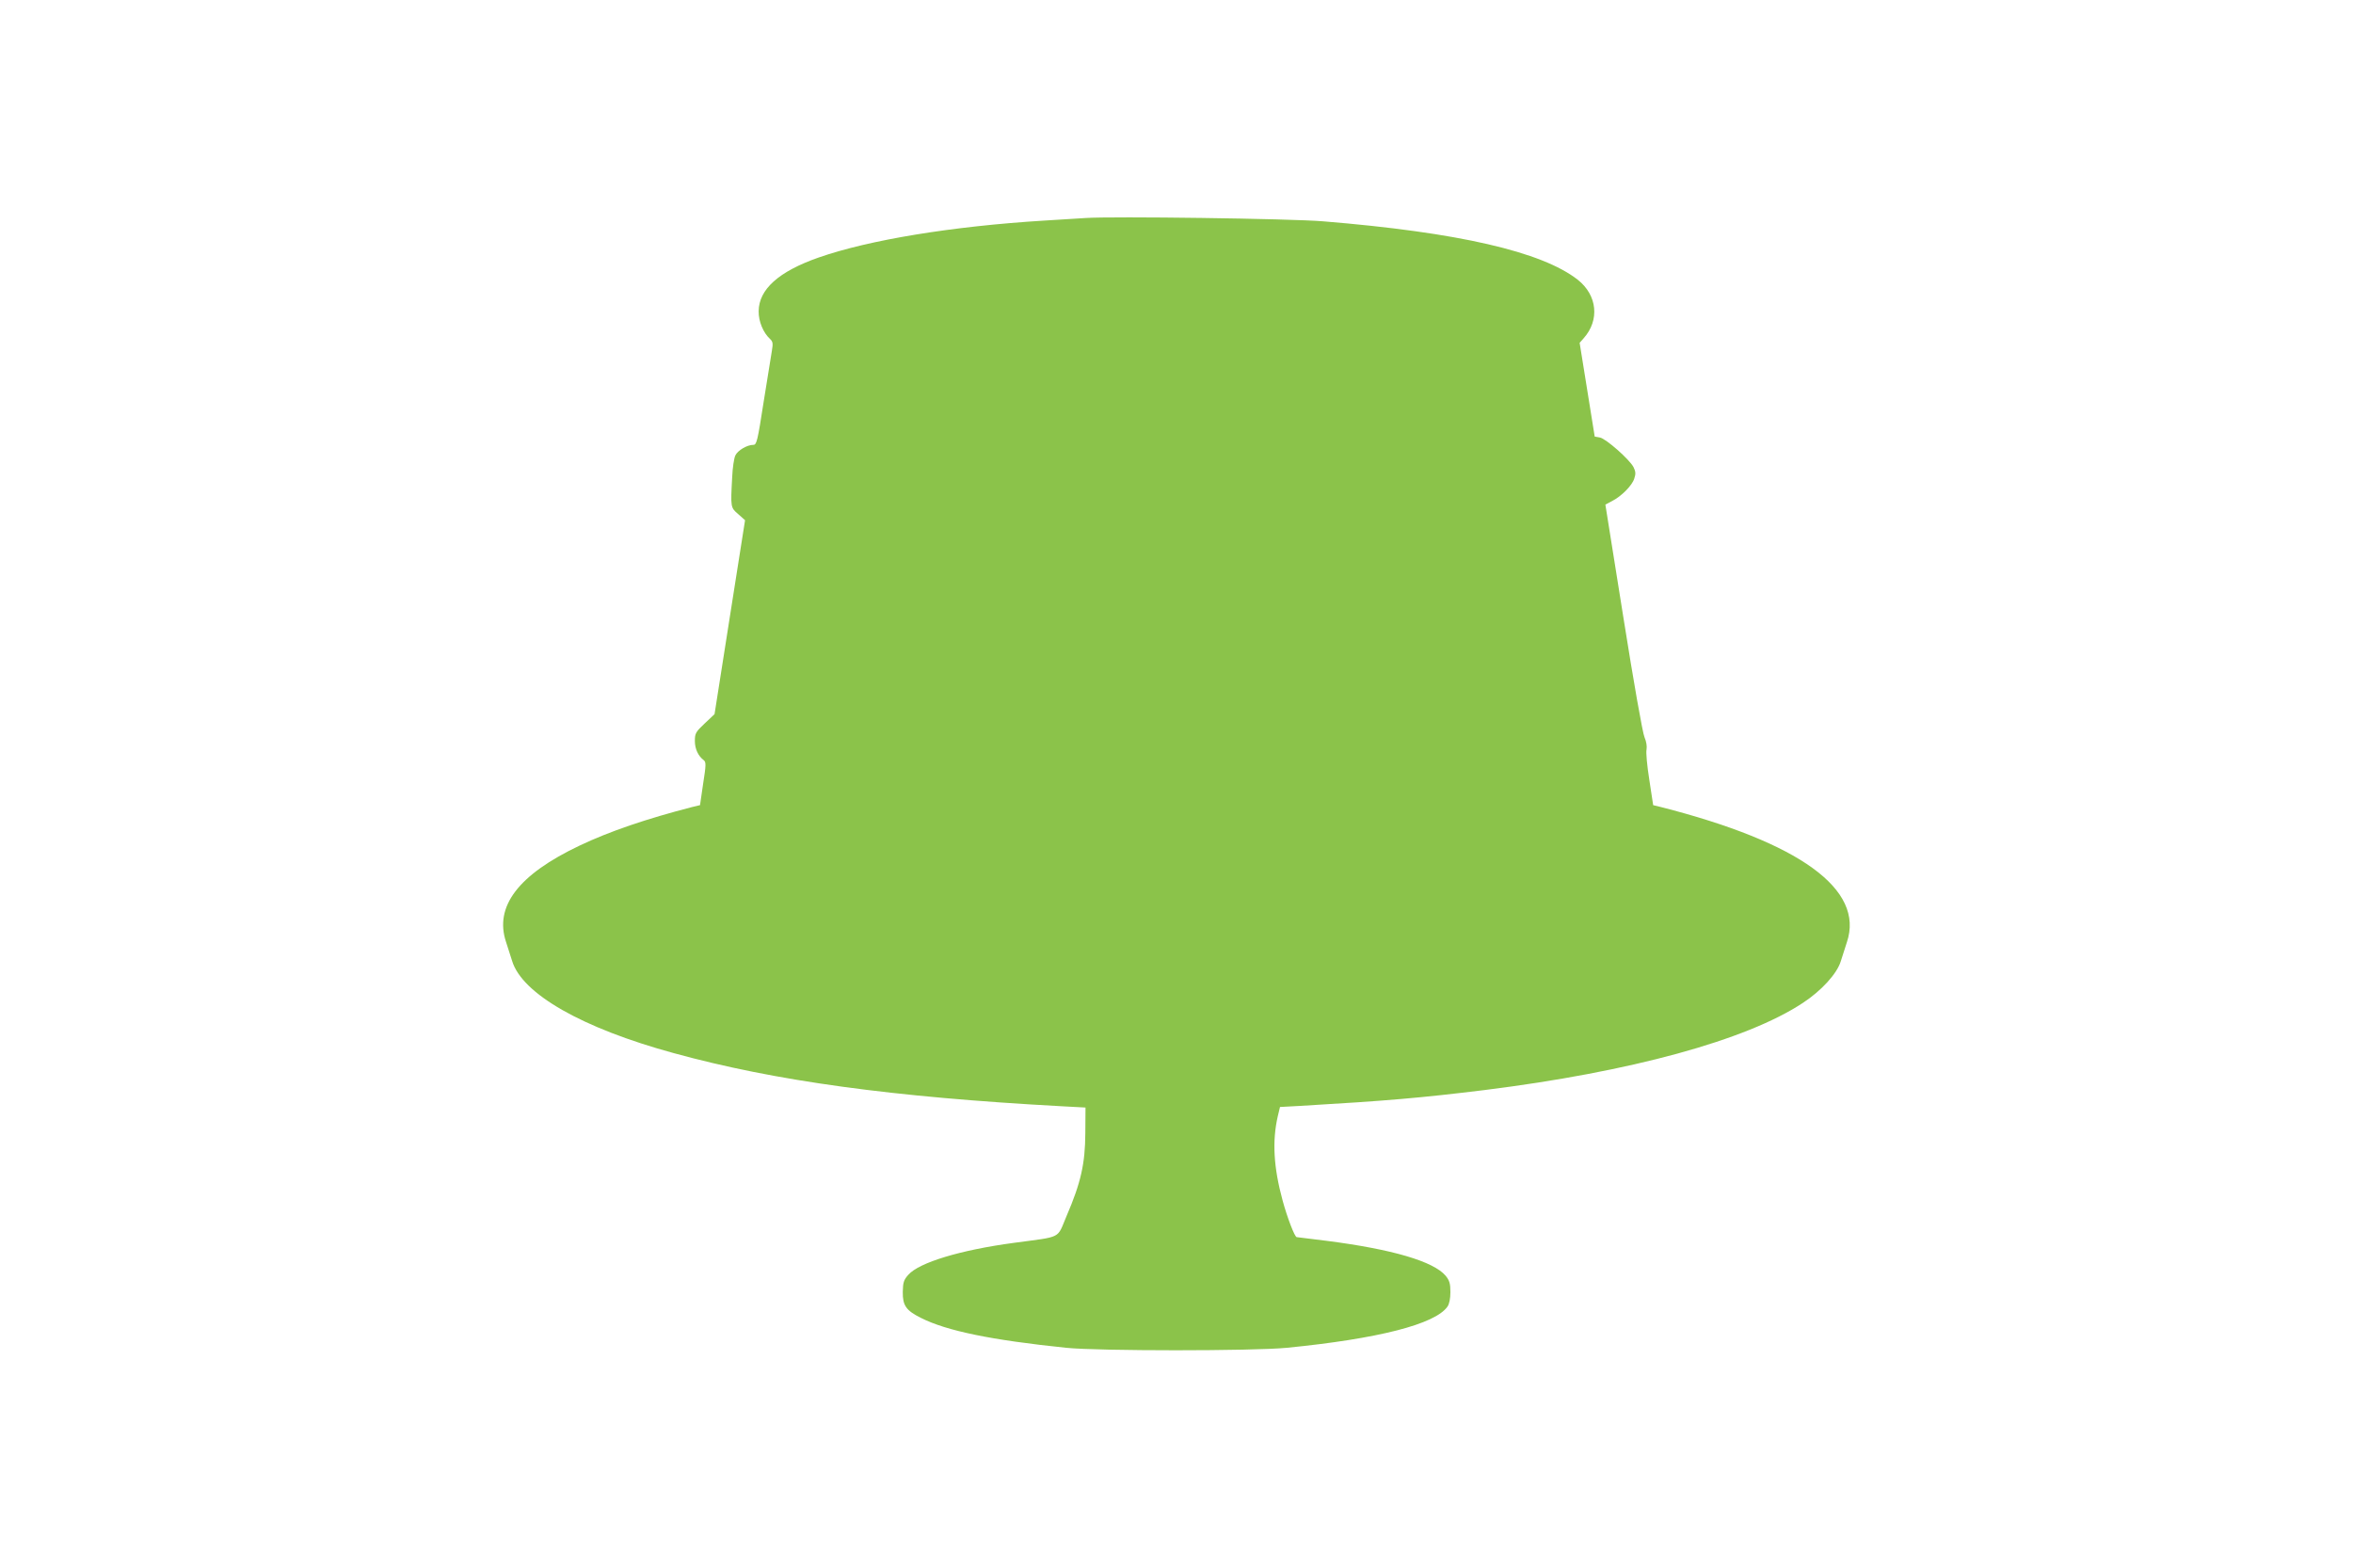<?xml version="1.0" standalone="no"?>
<!DOCTYPE svg PUBLIC "-//W3C//DTD SVG 20010904//EN"
 "http://www.w3.org/TR/2001/REC-SVG-20010904/DTD/svg10.dtd">
<svg version="1.0" xmlns="http://www.w3.org/2000/svg"
 width="1280pt" height="853pt" viewBox="0 0 1280 853"
 preserveAspectRatio="xMidYMid meet">
<g transform="translate(0,853) scale(0.1,-0.1)"
fill="#8bc34a" stroke="none">
<path d="M5905 7344 c-27 -2 -129 -8 -225 -14 -502 -31 -952 -105 -1227 -201
-217 -76 -325 -173 -326 -292 -1 -55 25 -117 61 -150 16 -15 18 -24 11 -65 -4
-26 -25 -152 -45 -279 -33 -213 -38 -233 -56 -233 -34 0 -85 -30 -98 -58 -7
-15 -15 -67 -17 -117 -9 -166 -9 -166 33 -202 l37 -33 -83 -527 -83 -528 -54
-51 c-49 -46 -53 -54 -53 -95 0 -43 18 -82 49 -105 12 -10 12 -26 -4 -127
l-17 -117 -42 -10 c-248 -64 -449 -132 -613 -210 -333 -158 -465 -331 -400
-525 9 -27 24 -74 33 -103 55 -179 381 -365 879 -501 553 -152 1190 -239 2110
-289 l130 -7 -1 -140 c-1 -165 -24 -269 -102 -450 -54 -127 -20 -110 -286
-146 -291 -39 -516 -107 -575 -174 -25 -28 -29 -42 -30 -93 -1 -74 18 -101 98
-141 140 -71 384 -121 791 -163 173 -18 1017 -18 1200 0 496 49 807 128 874
224 10 14 16 44 16 79 0 47 -5 63 -26 89 -66 78 -289 144 -648 190 -86 11
-159 20 -162 20 -11 0 -52 108 -77 200 -49 180 -57 323 -26 458 l12 50 111 6
c477 28 658 44 1001 86 794 99 1425 271 1732 474 101 66 187 160 207 228 9 29
24 76 33 103 96 287 -256 542 -1013 735 l-41 10 -21 138 c-12 75 -19 150 -15
165 3 17 -1 43 -11 66 -10 21 -59 299 -115 652 l-98 614 36 19 c51 26 109 84
121 122 9 26 8 39 -4 63 -22 42 -150 155 -183 161 l-28 5 -41 255 -41 255 22
25 c88 99 74 234 -32 318 -195 153 -651 258 -1385 318 -179 15 -1149 28 -1293
18z"/>
</g>
</svg>
